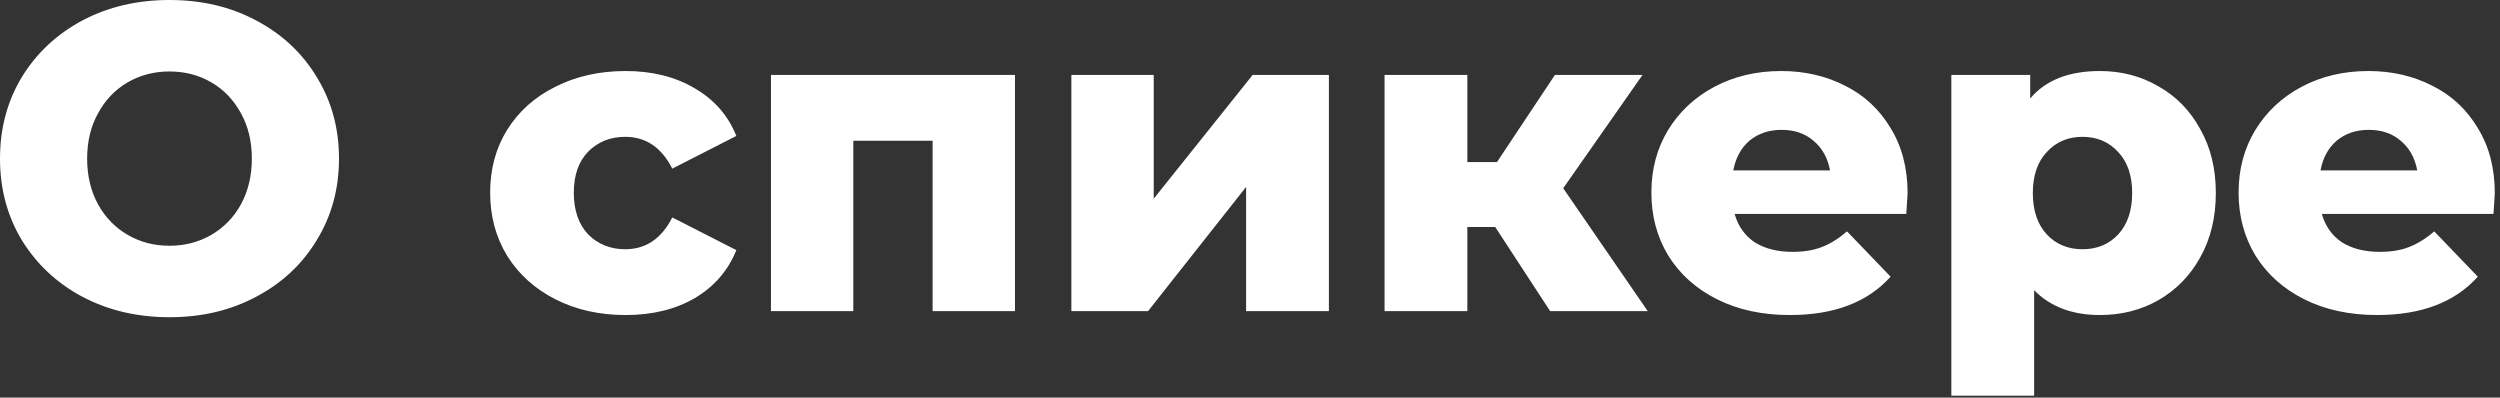 <?xml version="1.0" encoding="UTF-8"?> <svg xmlns="http://www.w3.org/2000/svg" width="459" height="73" viewBox="0 0 459 73" fill="none"><rect x="0" y="0" width="459" height="73" fill="#333333" stroke="none"/><path d="M31.12 58.24C25.2 58.24 19.867 56.987 15.12 54.48C10.427 51.973 6.72 48.507 4 44.08C1.333 39.653 -2.43187e-05 34.667 -2.43187e-05 29.12C-2.43187e-05 23.573 1.333 18.587 4 14.16C6.72 9.733 10.427 6.267 15.12 3.76C19.867 1.253 25.2 -8.58307e-06 31.12 -8.58307e-06C37.04 -8.58307e-06 42.347 1.253 47.04 3.76C51.787 6.267 55.493 9.733 58.16 14.16C60.88 18.587 62.24 23.573 62.24 29.12C62.24 34.667 60.88 39.653 58.16 44.08C55.493 48.507 51.787 51.973 47.04 54.48C42.347 56.987 37.04 58.24 31.12 58.24ZM31.12 45.12C33.947 45.12 36.507 44.453 38.8 43.12C41.093 41.787 42.907 39.92 44.24 37.52C45.573 35.067 46.24 32.267 46.24 29.12C46.24 25.973 45.573 23.2 44.24 20.8C42.907 18.347 41.093 16.453 38.8 15.12C36.507 13.787 33.947 13.12 31.12 13.12C28.293 13.12 25.733 13.787 23.44 15.12C21.147 16.453 19.333 18.347 18 20.8C16.667 23.2 16 25.973 16 29.12C16 32.267 16.667 35.067 18 37.52C19.333 39.92 21.147 41.787 23.44 43.12C25.733 44.453 28.293 45.12 31.12 45.12ZM114.871 57.84C110.071 57.84 105.777 56.88 101.991 54.96C98.204 53.04 95.244 50.373 93.111 46.96C91.031 43.547 89.991 39.68 89.991 35.36C89.991 31.04 91.031 27.2 93.111 23.84C95.244 20.427 98.204 17.787 101.991 15.92C105.777 14 110.071 13.04 114.871 13.04C119.777 13.04 124.017 14.107 127.591 16.24C131.164 18.32 133.697 21.227 135.191 24.96L123.431 30.96C121.457 27.067 118.577 25.12 114.791 25.12C112.071 25.12 109.804 26.027 107.991 27.84C106.231 29.653 105.351 32.16 105.351 35.36C105.351 38.613 106.231 41.173 107.991 43.04C109.804 44.853 112.071 45.76 114.791 45.76C118.577 45.76 121.457 43.813 123.431 39.92L135.191 45.92C133.697 49.653 131.164 52.587 127.591 54.72C124.017 56.8 119.777 57.84 114.871 57.84ZM186.348 13.76V57.12H171.228V25.84H156.668V57.12H141.548V13.76H186.348ZM196.704 13.76H211.824V36.48L229.984 13.76H243.984V57.12H228.784V34.32L210.784 57.12H196.704V13.76ZM274.524 41.68H269.404V57.12H254.204V13.76H269.404V29.76H274.844L285.484 13.76H301.564L287.004 34.56L302.524 57.12H284.604L274.524 41.68ZM350.234 35.52C350.234 35.627 350.154 36.88 349.994 39.28H318.474C319.114 41.52 320.34 43.253 322.154 44.48C324.02 45.653 326.34 46.24 329.114 46.24C331.194 46.24 332.98 45.947 334.474 45.36C336.02 44.773 337.567 43.813 339.114 42.48L347.114 50.8C342.9 55.493 336.74 57.84 328.634 57.84C323.567 57.84 319.114 56.88 315.274 54.96C311.434 53.04 308.447 50.373 306.314 46.96C304.234 43.547 303.194 39.68 303.194 35.36C303.194 31.093 304.207 27.28 306.234 23.92C308.314 20.507 311.167 17.84 314.794 15.92C318.42 14 322.5 13.04 327.034 13.04C331.354 13.04 335.274 13.947 338.794 15.76C342.314 17.52 345.087 20.107 347.114 23.52C349.194 26.88 350.234 30.88 350.234 35.52ZM327.114 23.84C324.767 23.84 322.794 24.507 321.194 25.84C319.647 27.173 318.66 28.987 318.234 31.28H335.994C335.567 28.987 334.554 27.173 332.954 25.84C331.407 24.507 329.46 23.84 327.114 23.84ZM385.547 13.04C389.494 13.04 393.067 13.973 396.267 15.84C399.52 17.653 402.08 20.267 403.947 23.68C405.867 27.04 406.827 30.96 406.827 35.44C406.827 39.92 405.867 43.867 403.947 47.28C402.08 50.64 399.52 53.253 396.267 55.12C393.067 56.933 389.494 57.84 385.547 57.84C380.48 57.84 376.454 56.32 373.467 53.28V72.64H358.267V13.76H372.747V18.08C375.574 14.72 379.84 13.04 385.547 13.04ZM382.347 45.76C385.014 45.76 387.2 44.853 388.907 43.04C390.614 41.173 391.467 38.64 391.467 35.44C391.467 32.24 390.614 29.733 388.907 27.92C387.2 26.053 385.014 25.12 382.347 25.12C379.68 25.12 377.494 26.053 375.787 27.92C374.08 29.733 373.227 32.24 373.227 35.44C373.227 38.64 374.08 41.173 375.787 43.04C377.494 44.853 379.68 45.76 382.347 45.76ZM458.046 35.52C458.046 35.627 457.966 36.88 457.806 39.28H426.286C426.926 41.52 428.153 43.253 429.966 44.48C431.833 45.653 434.153 46.24 436.926 46.24C439.006 46.24 440.793 45.947 442.286 45.36C443.833 44.773 445.38 43.813 446.926 42.48L454.926 50.8C450.713 55.493 444.553 57.84 436.446 57.84C431.38 57.84 426.926 56.88 423.086 54.96C419.246 53.04 416.26 50.373 414.126 46.96C412.046 43.547 411.006 39.68 411.006 35.36C411.006 31.093 412.02 27.28 414.046 23.92C416.126 20.507 418.98 17.84 422.606 15.92C426.233 14 430.313 13.04 434.846 13.04C439.166 13.04 443.086 13.947 446.606 15.76C450.126 17.52 452.9 20.107 454.926 23.52C457.006 26.88 458.046 30.88 458.046 35.52ZM434.926 23.84C432.58 23.84 430.606 24.507 429.006 25.84C427.46 27.173 426.473 28.987 426.046 31.28H443.806C443.38 28.987 442.366 27.173 440.766 25.84C439.22 24.507 437.273 23.84 434.926 23.84Z" fill="white"></path></svg> 